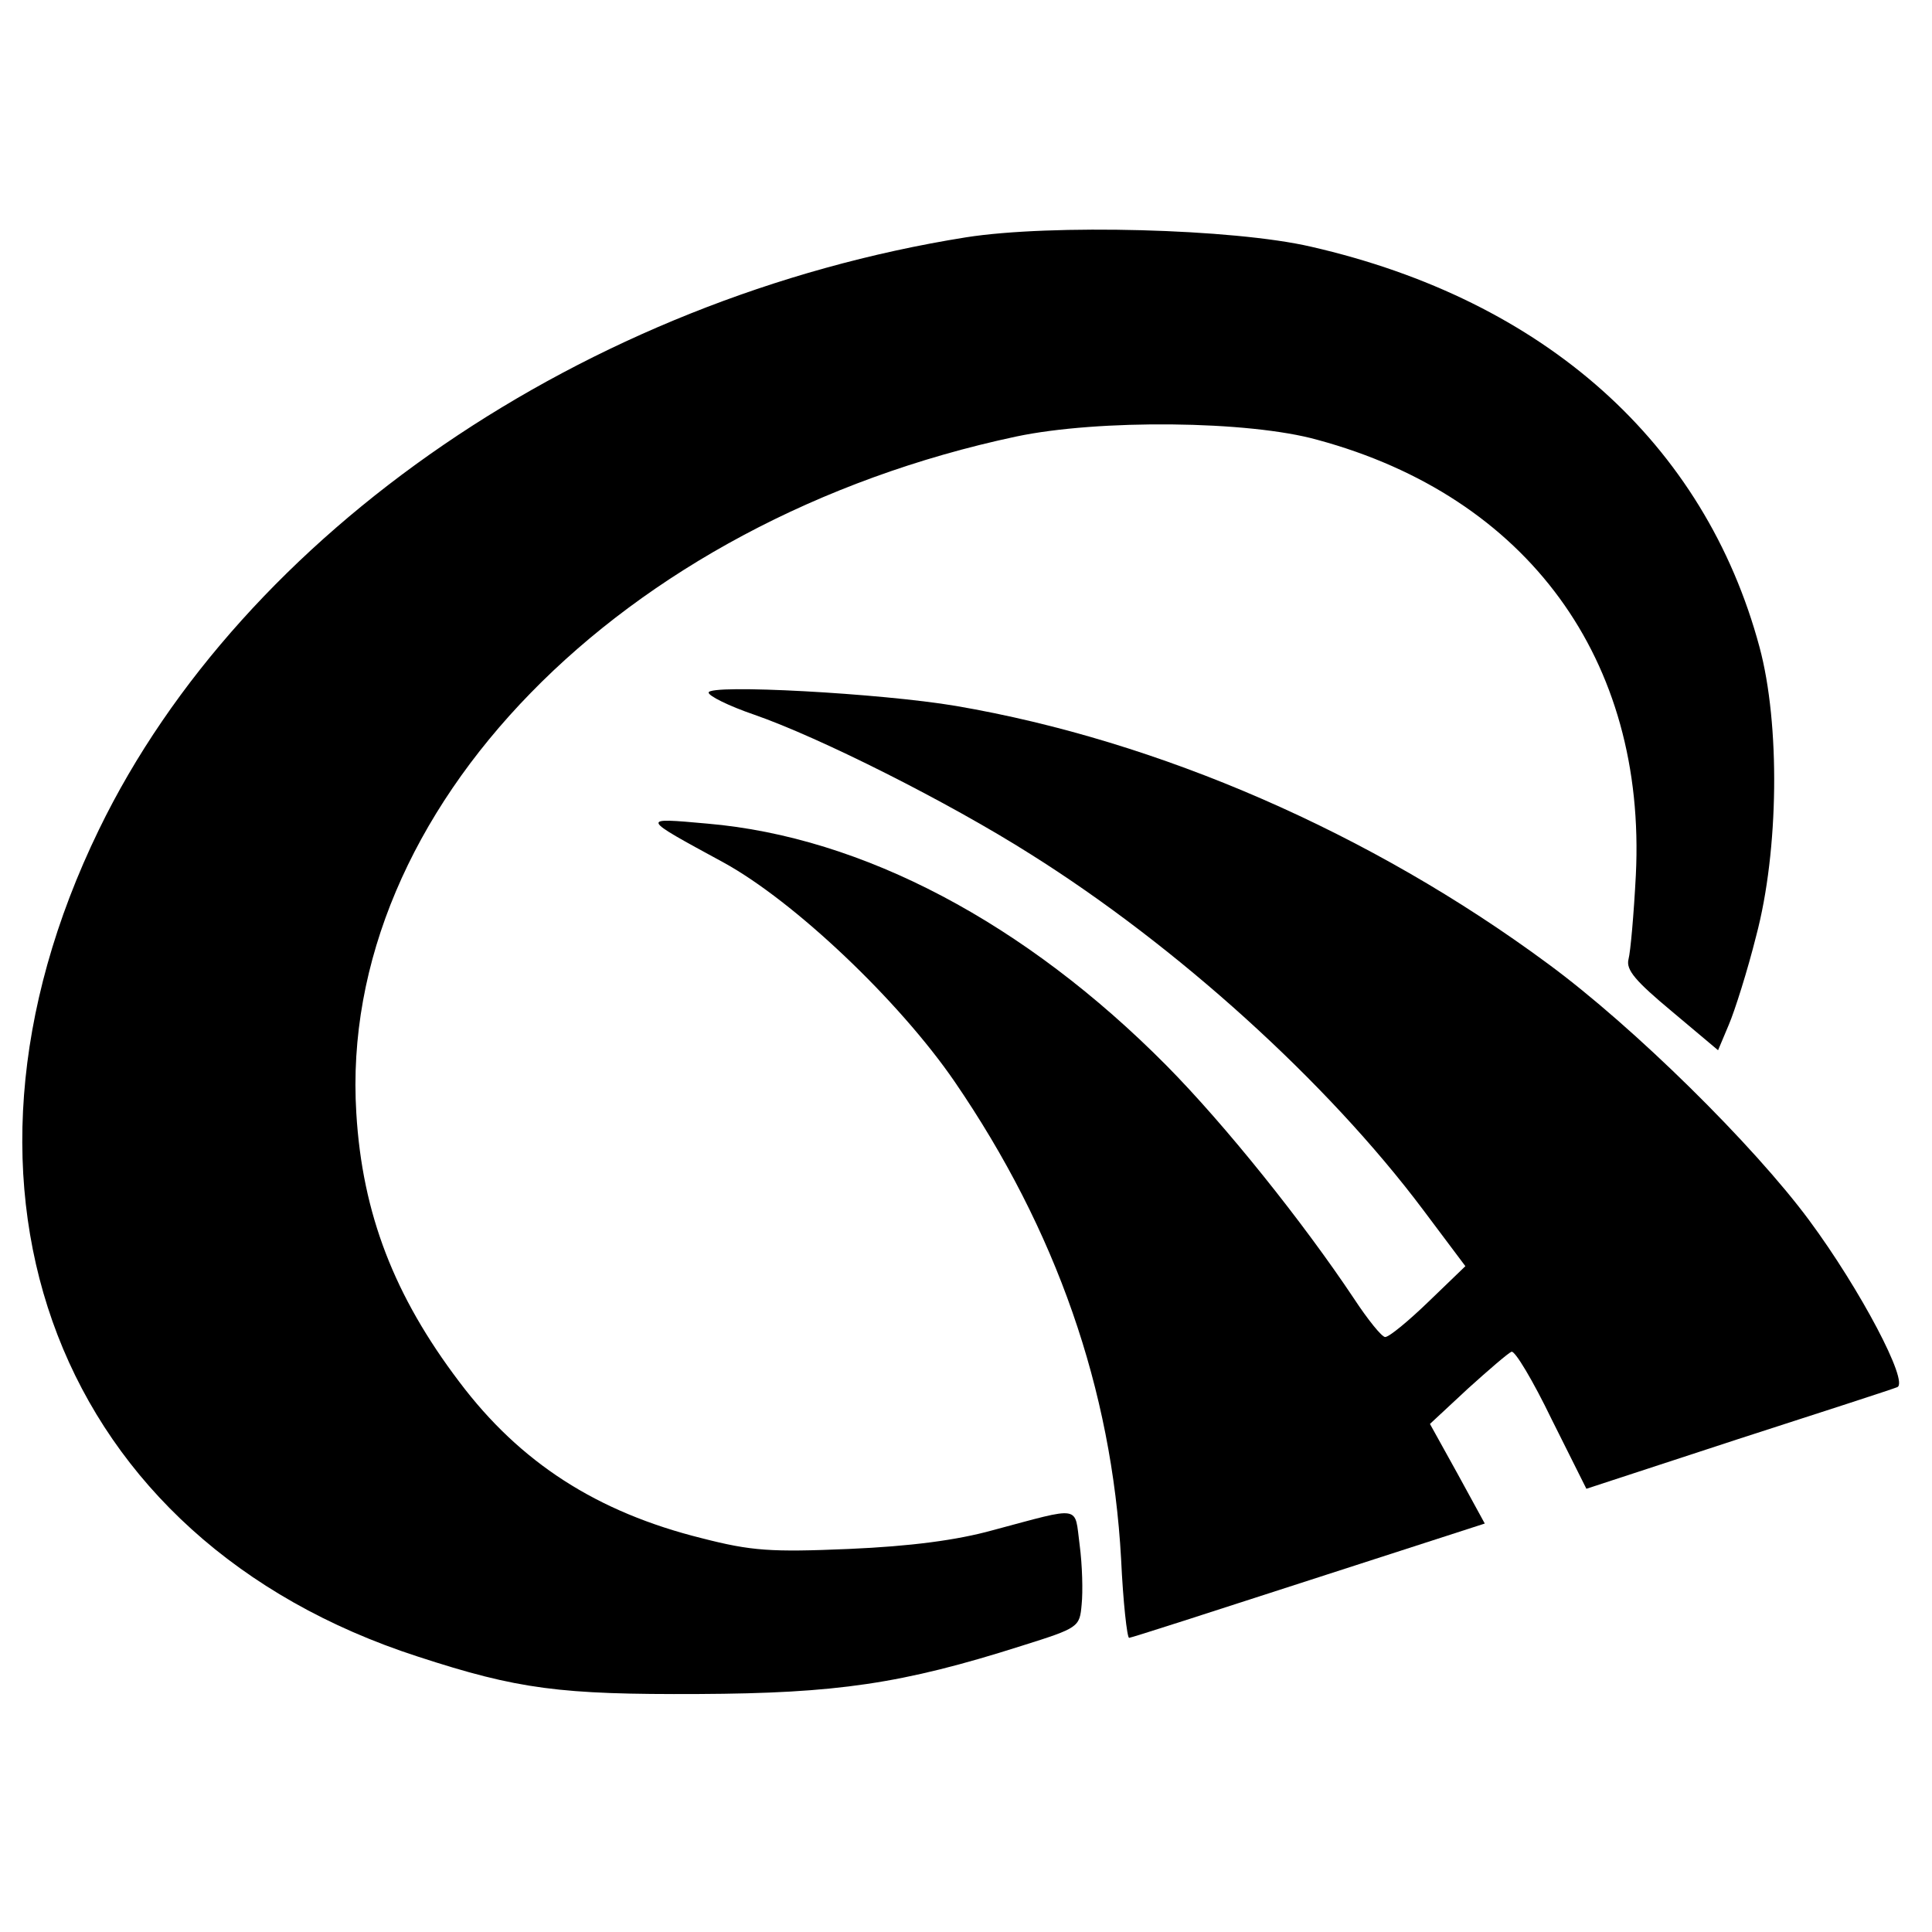 <?xml version="1.0" standalone="no"?>
<!DOCTYPE svg PUBLIC "-//W3C//DTD SVG 20010904//EN"
 "http://www.w3.org/TR/2001/REC-SVG-20010904/DTD/svg10.dtd">
<svg version="1.0" xmlns="http://www.w3.org/2000/svg"
 width="289pt" height="289pt" viewBox="0 0 289 289"
 preserveAspectRatio="xMidYMid meet">
<g transform="translate(0,289) scale(0.1,-0.1)"
fill="#000000" stroke="none">
<path d="M1445 2535 c-570 -91 -1081 -441 -1297 -886 -263 -541 -61 -1063 477
-1237 150 -49 213 -57 420 -56 206 1 304 15 483 72 86 27 87 28 90 62 2 19 1
59 -3 89 -8 60 5 58 -130 22 -54 -15 -123 -24 -215 -28 -117 -5 -146 -3 -220
16 -157 39 -272 113 -363 234 -97 128 -145 251 -154 402 -28 453 395 886 987
1012 123 26 348 24 451 -5 314 -85 492 -329 476 -651 -3 -58 -8 -115 -11 -126
-4 -16 11 -33 65 -78 l69 -58 16 38 c9 21 28 81 41 133 34 128 36 317 5 432
-82 305 -321 519 -671 599 -116 27 -389 34 -516 14z"/>
<path d="M1060 1854 c0 -5 30 -20 68 -33 98 -34 291 -131 414 -209 218 -137
443 -340 587 -532 l63 -84 -55 -53 c-30 -29 -59 -53 -65 -53 -5 0 -26 26 -47
58 -76 114 -192 259 -280 348 -211 213 -454 342 -687 362 -101 9 -101 10 24
-58 106 -58 263 -207 346 -328 152 -222 235 -460 249 -714 3 -65 9 -118 12
-118 3 0 124 39 269 86 l263 85 -41 75 -41 74 57 53 c31 28 60 53 65 55 5 2
32 -43 60 -101 l52 -104 226 74 c124 40 232 75 239 78 18 7 -55 146 -132 250
-83 112 -261 288 -390 383 -265 196 -582 334 -886 386 -112 19 -370 33 -370
20z"/>
</g>
</svg>
